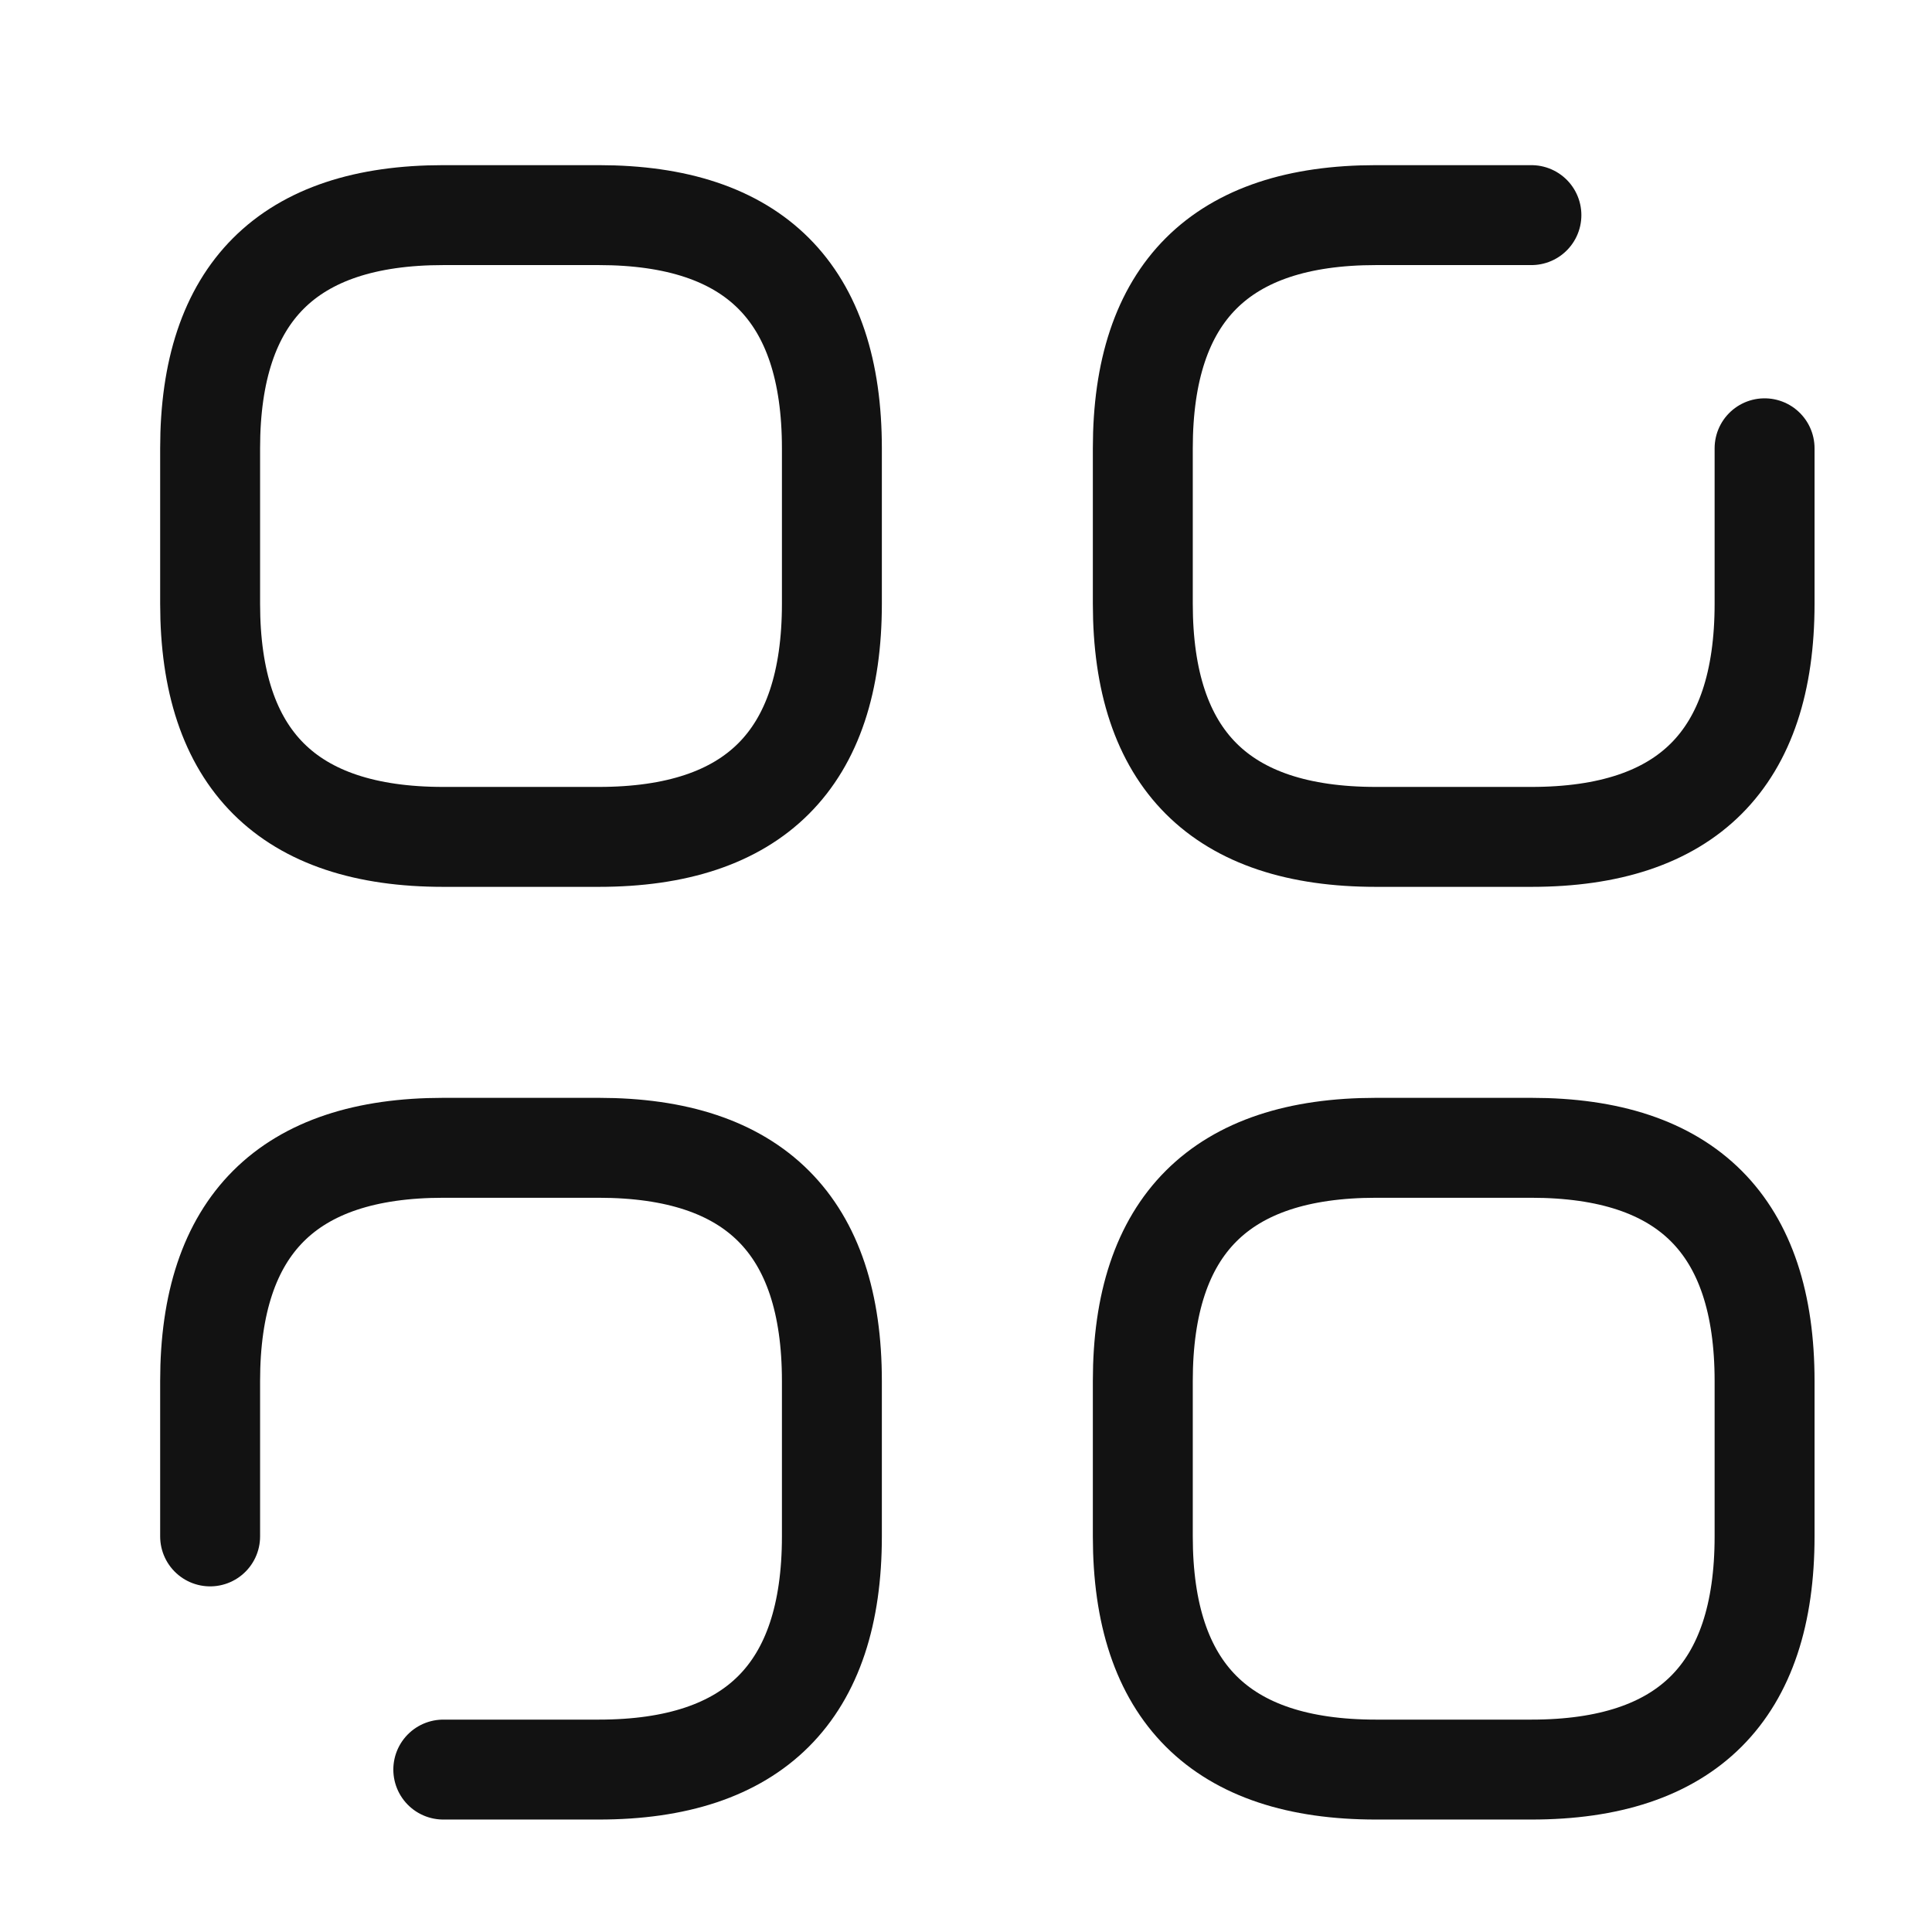<svg width="29" height="29" viewBox="0 0 29 29" fill="none" xmlns="http://www.w3.org/2000/svg">
<path d="M6.654 12.562H8.987C11.321 12.562 12.487 11.395 12.487 9.062V6.729C12.487 4.395 11.321 3.229 8.987 3.229H6.654C4.321 3.229 3.154 4.395 3.154 6.729V9.062C3.154 11.395 4.321 12.562 6.654 12.562Z" stroke="#121212" stroke-width="1.5" stroke-miterlimit="10" stroke-linecap="round" stroke-linejoin="round"/>
<path d="M22.987 3.229H20.654C18.321 3.229 17.154 4.395 17.154 6.729V9.062C17.154 11.395 18.321 12.562 20.654 12.562H22.987C25.321 12.562 26.487 11.395 26.487 9.062V6.729" stroke="#121212" stroke-width="1.5" stroke-miterlimit="10" stroke-linecap="round" stroke-linejoin="round"/>
<path d="M20.654 26.562H22.987C25.321 26.562 26.487 25.395 26.487 23.062V20.729C26.487 18.395 25.321 17.229 22.987 17.229H20.654C18.321 17.229 17.154 18.395 17.154 20.729V23.062C17.154 25.395 18.321 26.562 20.654 26.562Z" stroke="#121212" stroke-width="1.5" stroke-miterlimit="10" stroke-linecap="round" stroke-linejoin="round"/>
<path d="M6.654 26.562H8.987C11.321 26.562 12.487 25.395 12.487 23.062V20.729C12.487 18.395 11.321 17.229 8.987 17.229H6.654C4.321 17.229 3.154 18.395 3.154 20.729V23.062" stroke="#121212" stroke-width="1.5" stroke-miterlimit="10" stroke-linecap="round" stroke-linejoin="round"/>
</svg>

